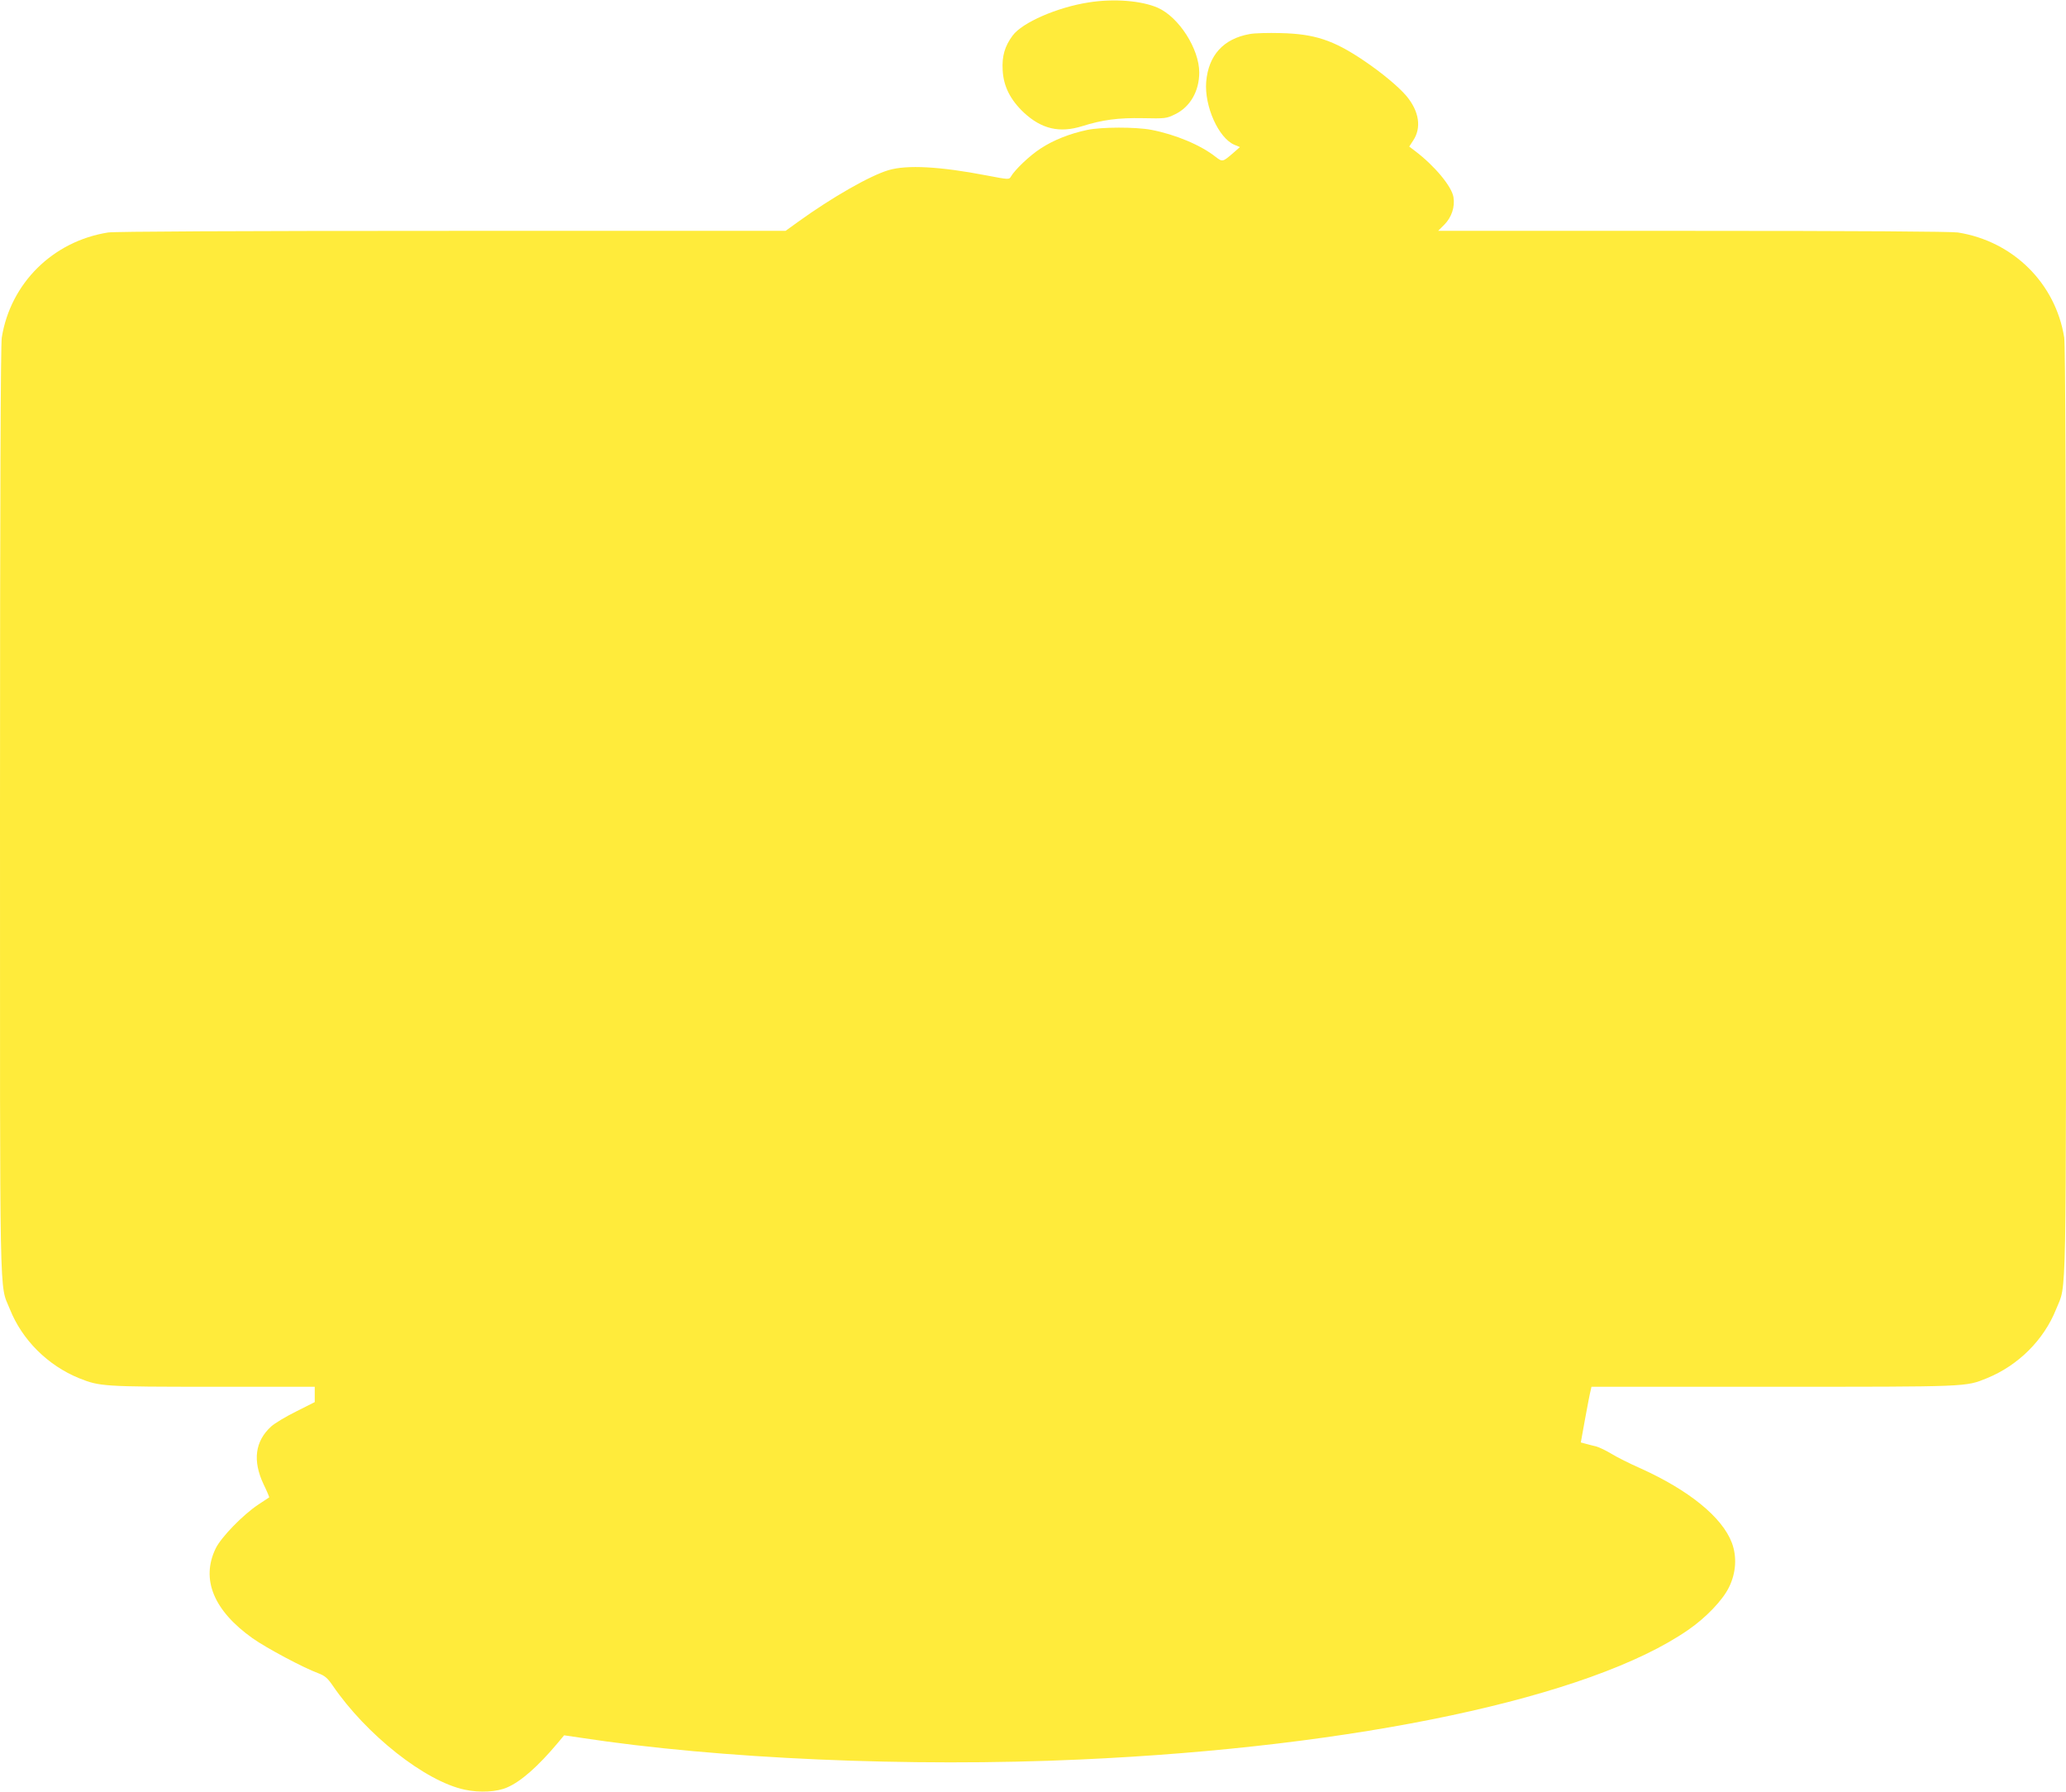 <?xml version="1.0" standalone="no"?>
<!DOCTYPE svg PUBLIC "-//W3C//DTD SVG 20010904//EN"
 "http://www.w3.org/TR/2001/REC-SVG-20010904/DTD/svg10.dtd">
<svg version="1.0" xmlns="http://www.w3.org/2000/svg"
 width="1280pt" height="1110pt" viewBox="0 0 1280 1110"
 preserveAspectRatio="xMidYMid meet">
<g transform="translate(0,1110) scale(0.1,-0.1)"
fill="#ffeb3b" stroke="none">
<path d="M6745 11085 c-195 -30 -412 -125 -471 -205 -49 -66 -67 -128 -62
-214 5 -100 47 -184 132 -264 109 -101 220 -127 359 -84 127 40 225 53 378 50
140 -3 146 -2 201 25 92 45 148 143 148 258 0 146 -126 343 -257 401 -101 44
-272 58 -428 33z"/>
<path d="M7742 10889 c-162 -29 -255 -131 -269 -296 -12 -151 77 -349 175
-390 l34 -14 -42 -37 c-65 -56 -66 -56 -108 -24 -92 73 -249 139 -400 168 -96
18 -307 18 -397 -1 -108 -23 -209 -63 -288 -115 -68 -44 -160 -132 -184 -174
-11 -19 -13 -19 -149 7 -290 56 -496 67 -609 33 -115 -34 -351 -169 -559 -319
l-79 -57 -2066 0 c-1362 0 -2088 -4 -2131 -10 -342 -54 -605 -314 -659 -651
-7 -43 -11 -996 -11 -2927 0 -3155 -5 -2926 61 -3091 76 -191 235 -349 429
-428 128 -51 148 -53 828 -53 l632 0 0 -48 0 -47 -115 -58 c-63 -31 -133 -73
-155 -93 -100 -91 -116 -212 -47 -358 21 -43 36 -80 35 -81 -2 -1 -32 -21 -68
-45 -95 -63 -231 -203 -264 -272 -92 -190 -13 -384 229 -556 85 -60 313 -182
408 -217 39 -15 56 -29 87 -74 209 -307 576 -596 820 -647 93 -20 201 -14 264
15 85 37 191 131 311 274 l40 48 102 -15 c855 -131 2044 -183 3093 -135 1717
77 3165 385 3768 802 111 76 215 185 254 265 44 89 50 189 18 275 -60 159
-265 326 -569 463 -64 28 -143 68 -176 88 -33 20 -76 41 -95 46 -19 5 -49 12
-66 17 l-30 8 27 149 c15 82 30 160 34 173 l5 23 1128 0 c1216 0 1188 -1 1322
53 194 79 353 237 429 428 66 165 61 -64 61 3091 0 1931 -4 2884 -11 2927 -54
337 -317 597 -659 651 -42 6 -614 10 -1642 10 l-1578 0 38 38 c46 46 67 111
57 171 -11 67 -117 194 -237 285 l-37 28 24 37 c53 79 38 181 -41 276 -49 58
-155 146 -265 220 -188 127 -305 165 -514 170 -77 2 -164 0 -193 -6z"/>
</g>
</svg>
